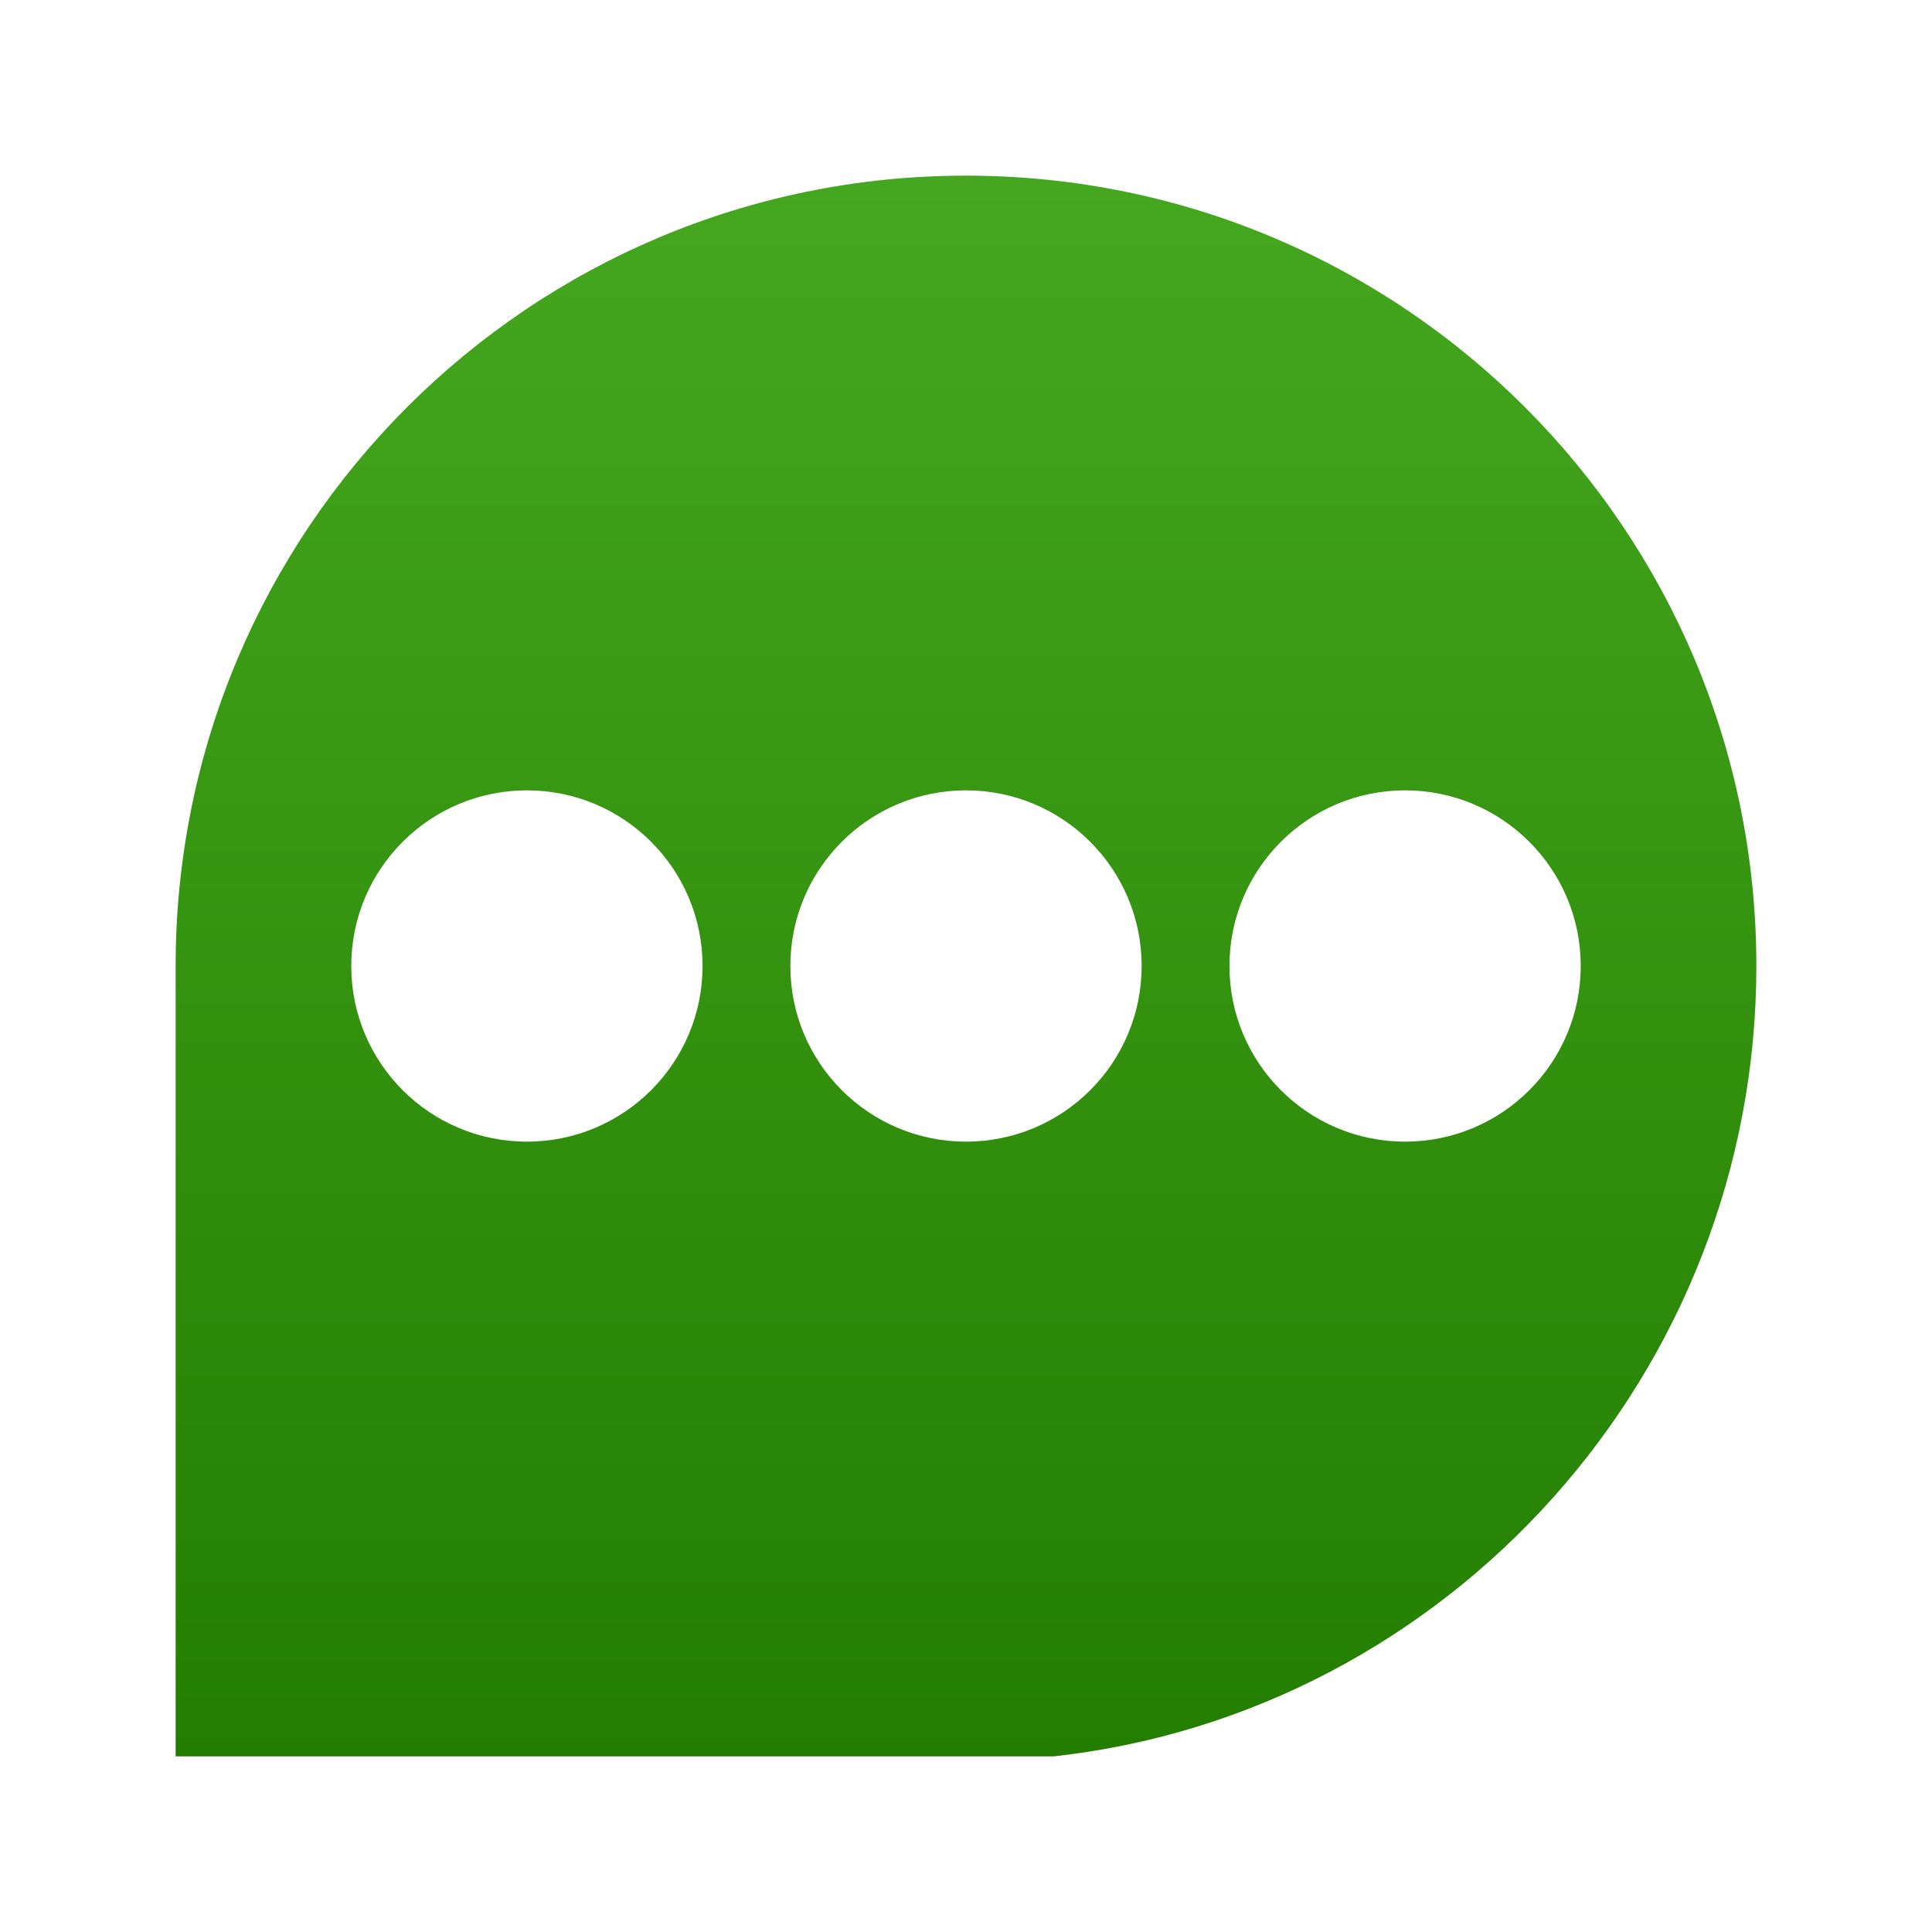 <svg width="22" height="22" viewBox="0 0 22 22" fill="none" xmlns="http://www.w3.org/2000/svg">
<path fill-rule="evenodd" clip-rule="evenodd" d="M2 11C2 6.029 6.029 2 11 2C15.971 2 20 6.029 20 11C20 15.633 16.5 19.503 12 20H2V11ZM8 11C8 12.105 7.105 13 6 13C4.895 13 4 12.105 4 11C4 9.895 4.895 9 6 9C7.105 9 8 9.895 8 11ZM13 11C13 12.105 12.105 13 11 13C9.895 13 9 12.105 9 11C9 9.895 9.895 9 11 9C12.105 9 13 9.895 13 11ZM18 11C18 12.105 17.105 13 16 13C14.895 13 14 12.105 14 11C14 9.895 14.895 9 16 9C17.105 9 18 9.895 18 11Z" fill="url(#paint0_linear_765_10824)"/>
<defs>
<linearGradient id="paint0_linear_765_10824" x1="11" y1="2" x2="11" y2="20" gradientUnits="userSpaceOnUse">
<stop stop-color="#45A71F"/>
<stop offset="1" stop-color="#237E00"/>
</linearGradient>
</defs>
</svg>
